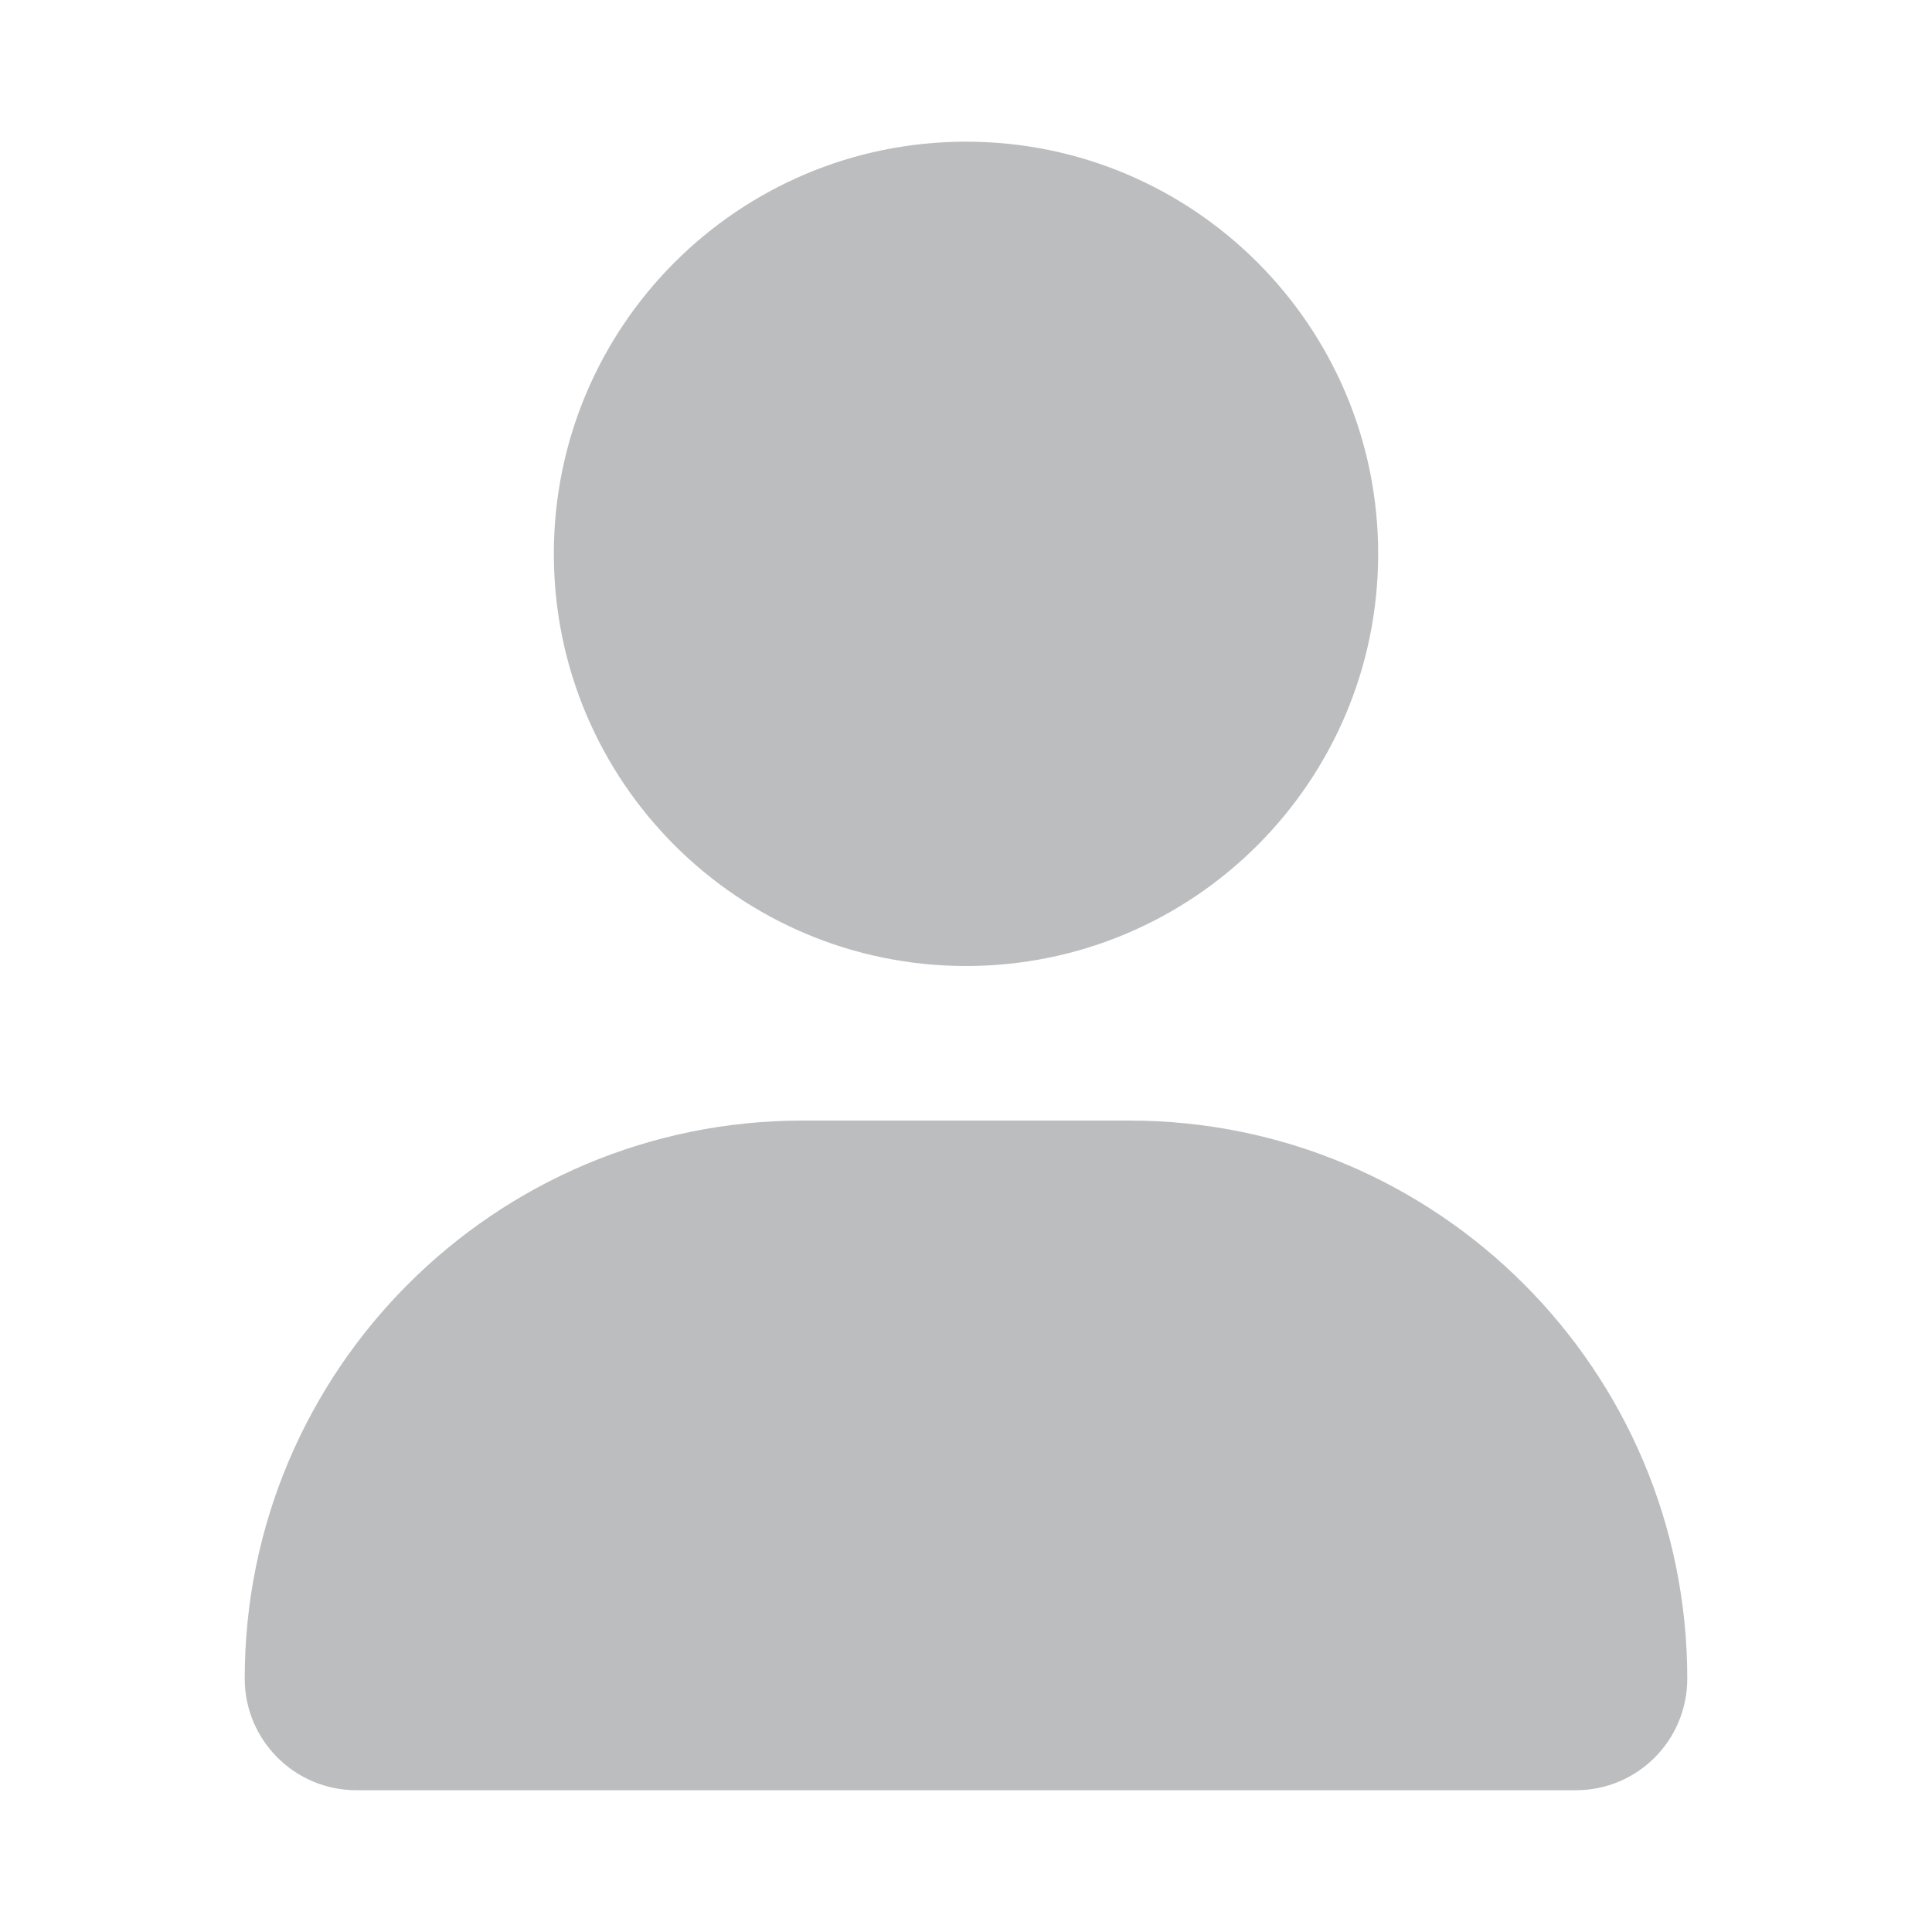 <?xml version="1.0" encoding="UTF-8"?>
<svg xmlns="http://www.w3.org/2000/svg" id="a" viewBox="0 0 600 600" width="185" height="185"><path d="M300,300c70.7,0,128-57.31,128-128S370.7,44,300,44s-128,57.31-128,128,57.3,128,128,128Zm50.7,48h-101.4c-95.69,0-173.3,77.6-173.3,173.3,0,19.14,15.52,34.67,34.66,34.67H489.36c19.14,.03,34.64-15.47,34.64-34.67,0-95.7-77.6-173.3-173.3-173.3Z" style="fill:#bbbdbf;"/></svg>
